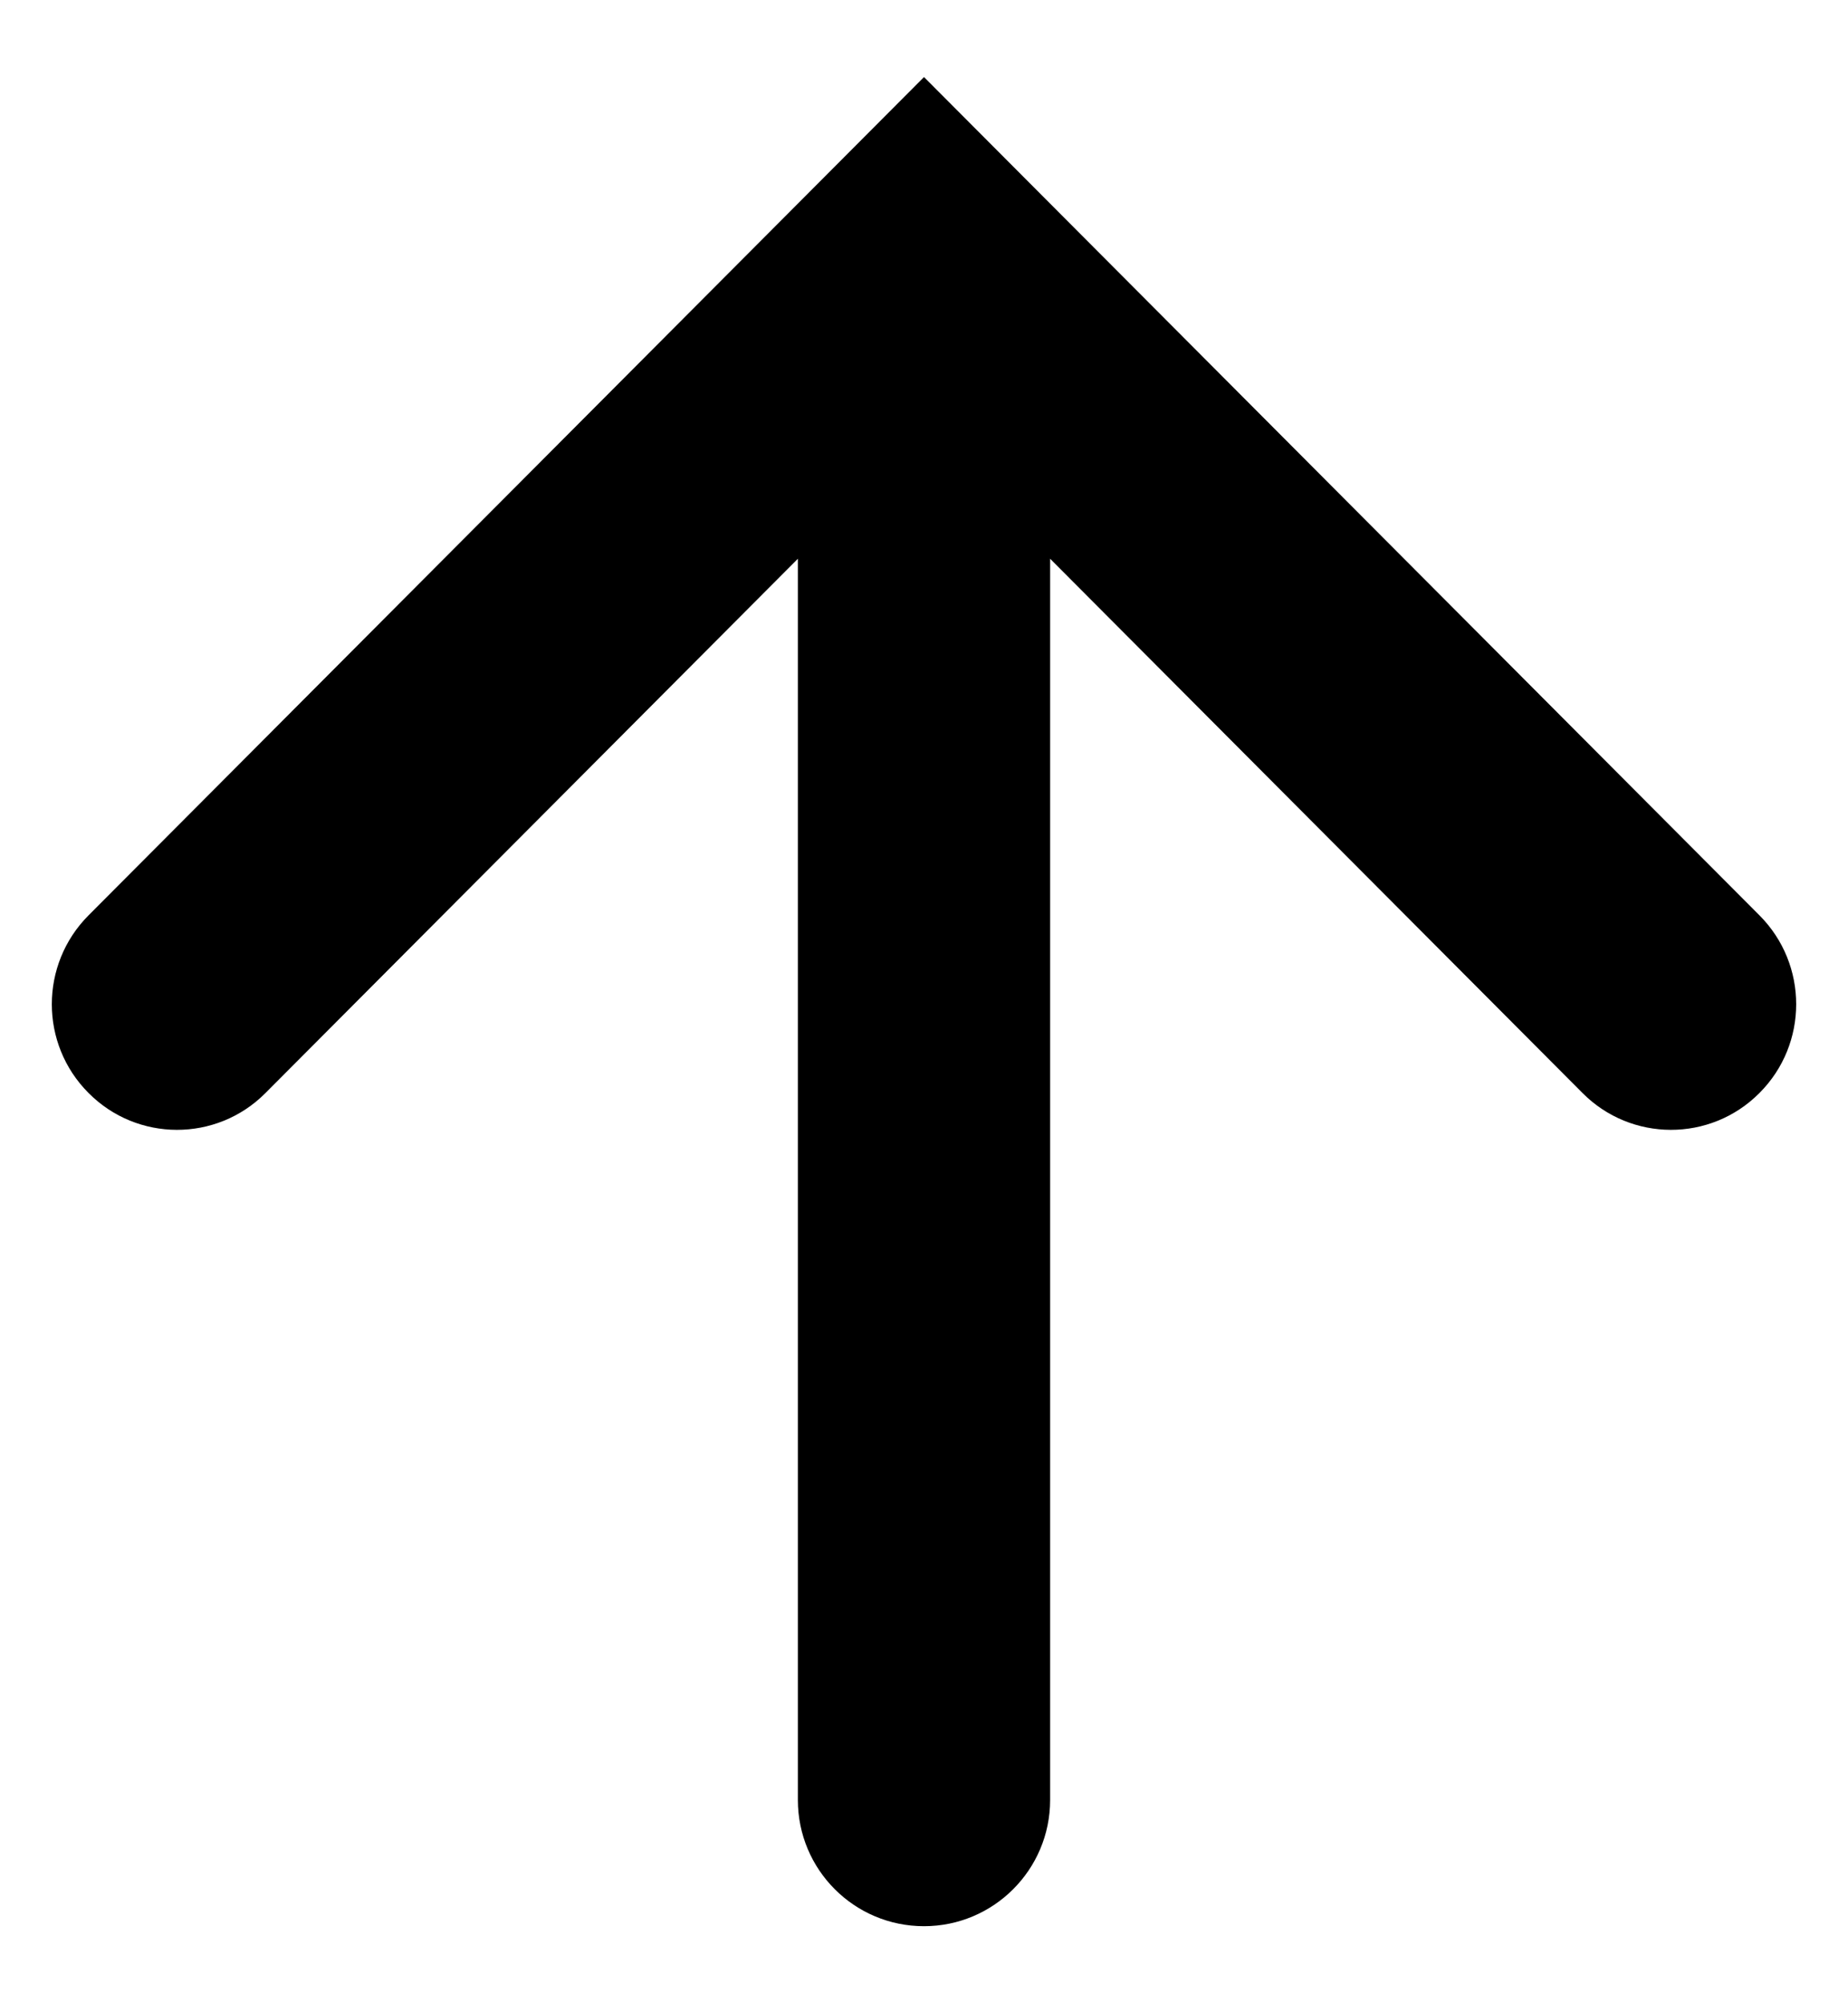 <svg width="12" height="13" viewBox="0 0 12 13" fill="none" xmlns="http://www.w3.org/2000/svg">
<path fill-rule="evenodd" clip-rule="evenodd" d="M1.724 7.093L5.181 3.626V11.681C5.181 12.133 5.547 12.5 6 12.5C6.452 12.5 6.819 12.133 6.819 11.681V3.626L10.276 7.093C10.592 7.411 11.106 7.412 11.423 7.095C11.424 7.095 11.425 7.094 11.425 7.093C11.743 6.775 11.743 6.259 11.425 5.94L6 0.5L0.575 5.94C0.257 6.259 0.257 6.775 0.575 7.093C0.891 7.411 1.405 7.412 1.722 7.095C1.723 7.095 1.723 7.094 1.724 7.093Z" fill="black"/>
</svg>
